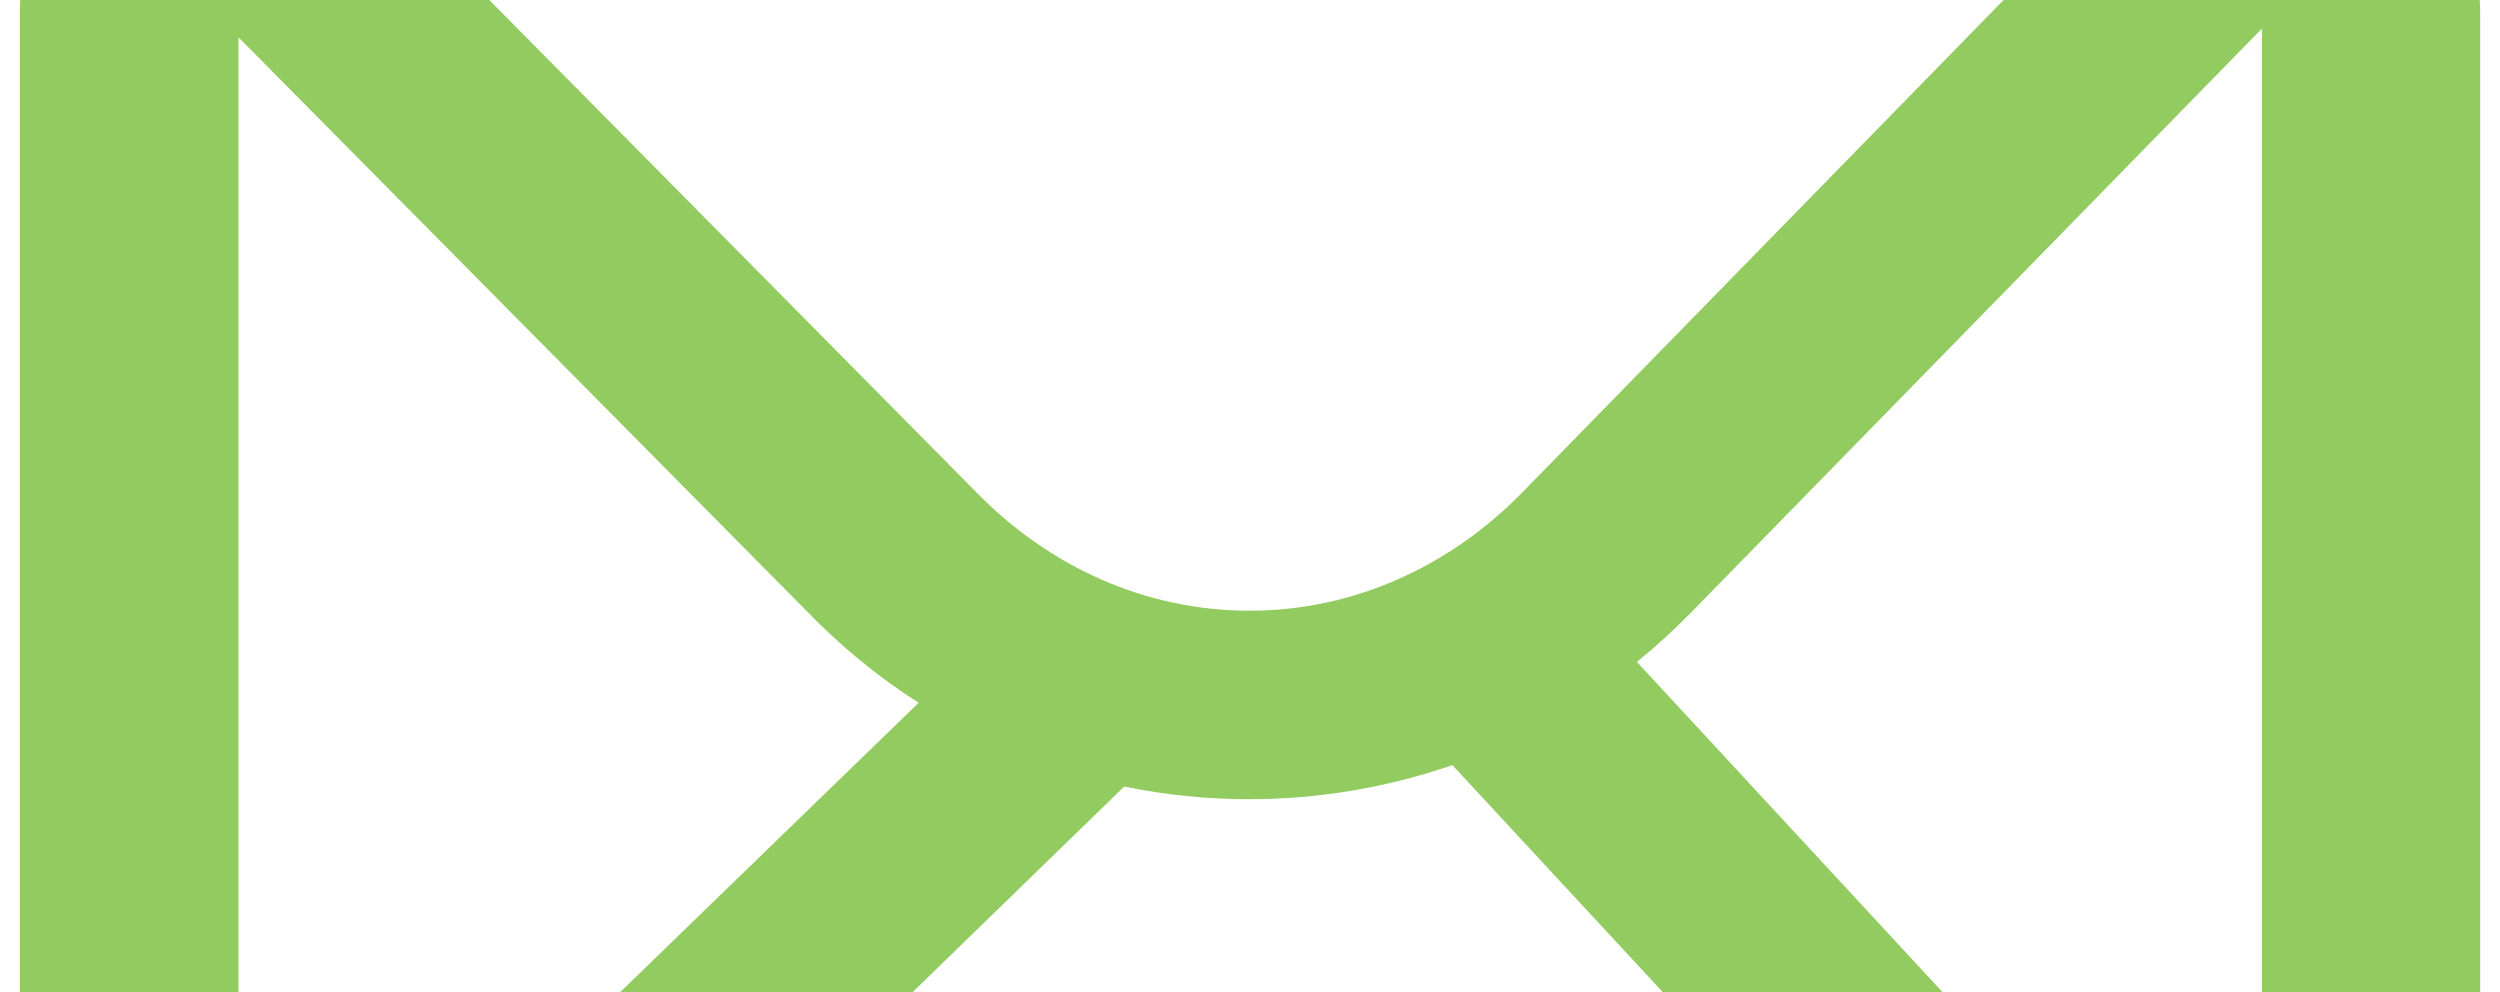 <?xml version="1.0" encoding="utf-8"?>
<!-- Generator: Adobe Illustrator 23.0.6, SVG Export Plug-In . SVG Version: 6.00 Build 0)  -->
<svg version="1.1" id="圖層_1" xmlns="http://www.w3.org/2000/svg" xmlns:xlink="http://www.w3.org/1999/xlink" x="0px" y="0px"
	 viewBox="0 0 630 250" style="enable-background:new 0 0 630 250;" xml:space="preserve">
<style type="text/css">
	.st0{fill:#E6E6E6;}
	.st1{fill:none;stroke:#000000;stroke-width:2.311;stroke-miterlimit:10;}
	.st2{fill:#00633A;}
	.st3{fill:#71BE44;}
	.st4{fill:#B6DAA3;}
	.st5{fill:#808183;}
	.st6{fill:#55ACEE;}
	.st7{fill:#FFFFFF;}
	.st8{fill:#0076B2;}
	.st9{fill:#3A5A99;}
	.st10{fill:#C9CACA;}
	.st11{fill:#2A6CA0;}
	.st12{fill:#4469B0;}
	.st13{fill:#6996B5;}
	.st14{fill:#929292;}
	.st15{fill:#A2A2A2;}
	.st16{fill:none;}
	.st17{fill:#727171;}
	.st18{fill:#313131;}
	.st19{fill:#B37B87;}
	.st20{fill:#999999;}
	.st21{fill:#6EB92B;}
	.st22{fill:#FE0000;}
	.st23{fill:#AB0334;}
	.st24{fill:#716F73;}
	.st25{fill:none;stroke:#999999;stroke-width:0.924;stroke-miterlimit:10;}
	.st26{fill:#C4C4C4;}
	.st27{fill:#92CB60;}
</style>
<g>
	<g>
		<path class="st27" d="M624.9,0h-120L384,123.7c-18.8,19.4-43.3,30.2-69.1,30.2c0,0,0,0,0,0c-25.8,0-50.4-10.7-69.4-30.4L123.3,0
			H5.1C5.1,1,5,1.9,5,2.9V250h55.1V9.4L203.3,154c8.6,8.9,18,16.6,28.2,23.1L156.3,250h73.7l53.3-51.8c10.2,2.1,20.7,3.2,31.4,3.2
			c0,0,0,0,0.1,0c17.7,0,35-3,51.2-8.6l53,57.2h70.5l-77-83.2c4.8-3.9,9.4-8.1,13.8-12.6l143.7-147V250H625V2.9
			C625,1.9,624.9,1,624.9,0z"/>
	</g>
	<rect class="st16" width="630" height="250"/>
</g>
</svg>
